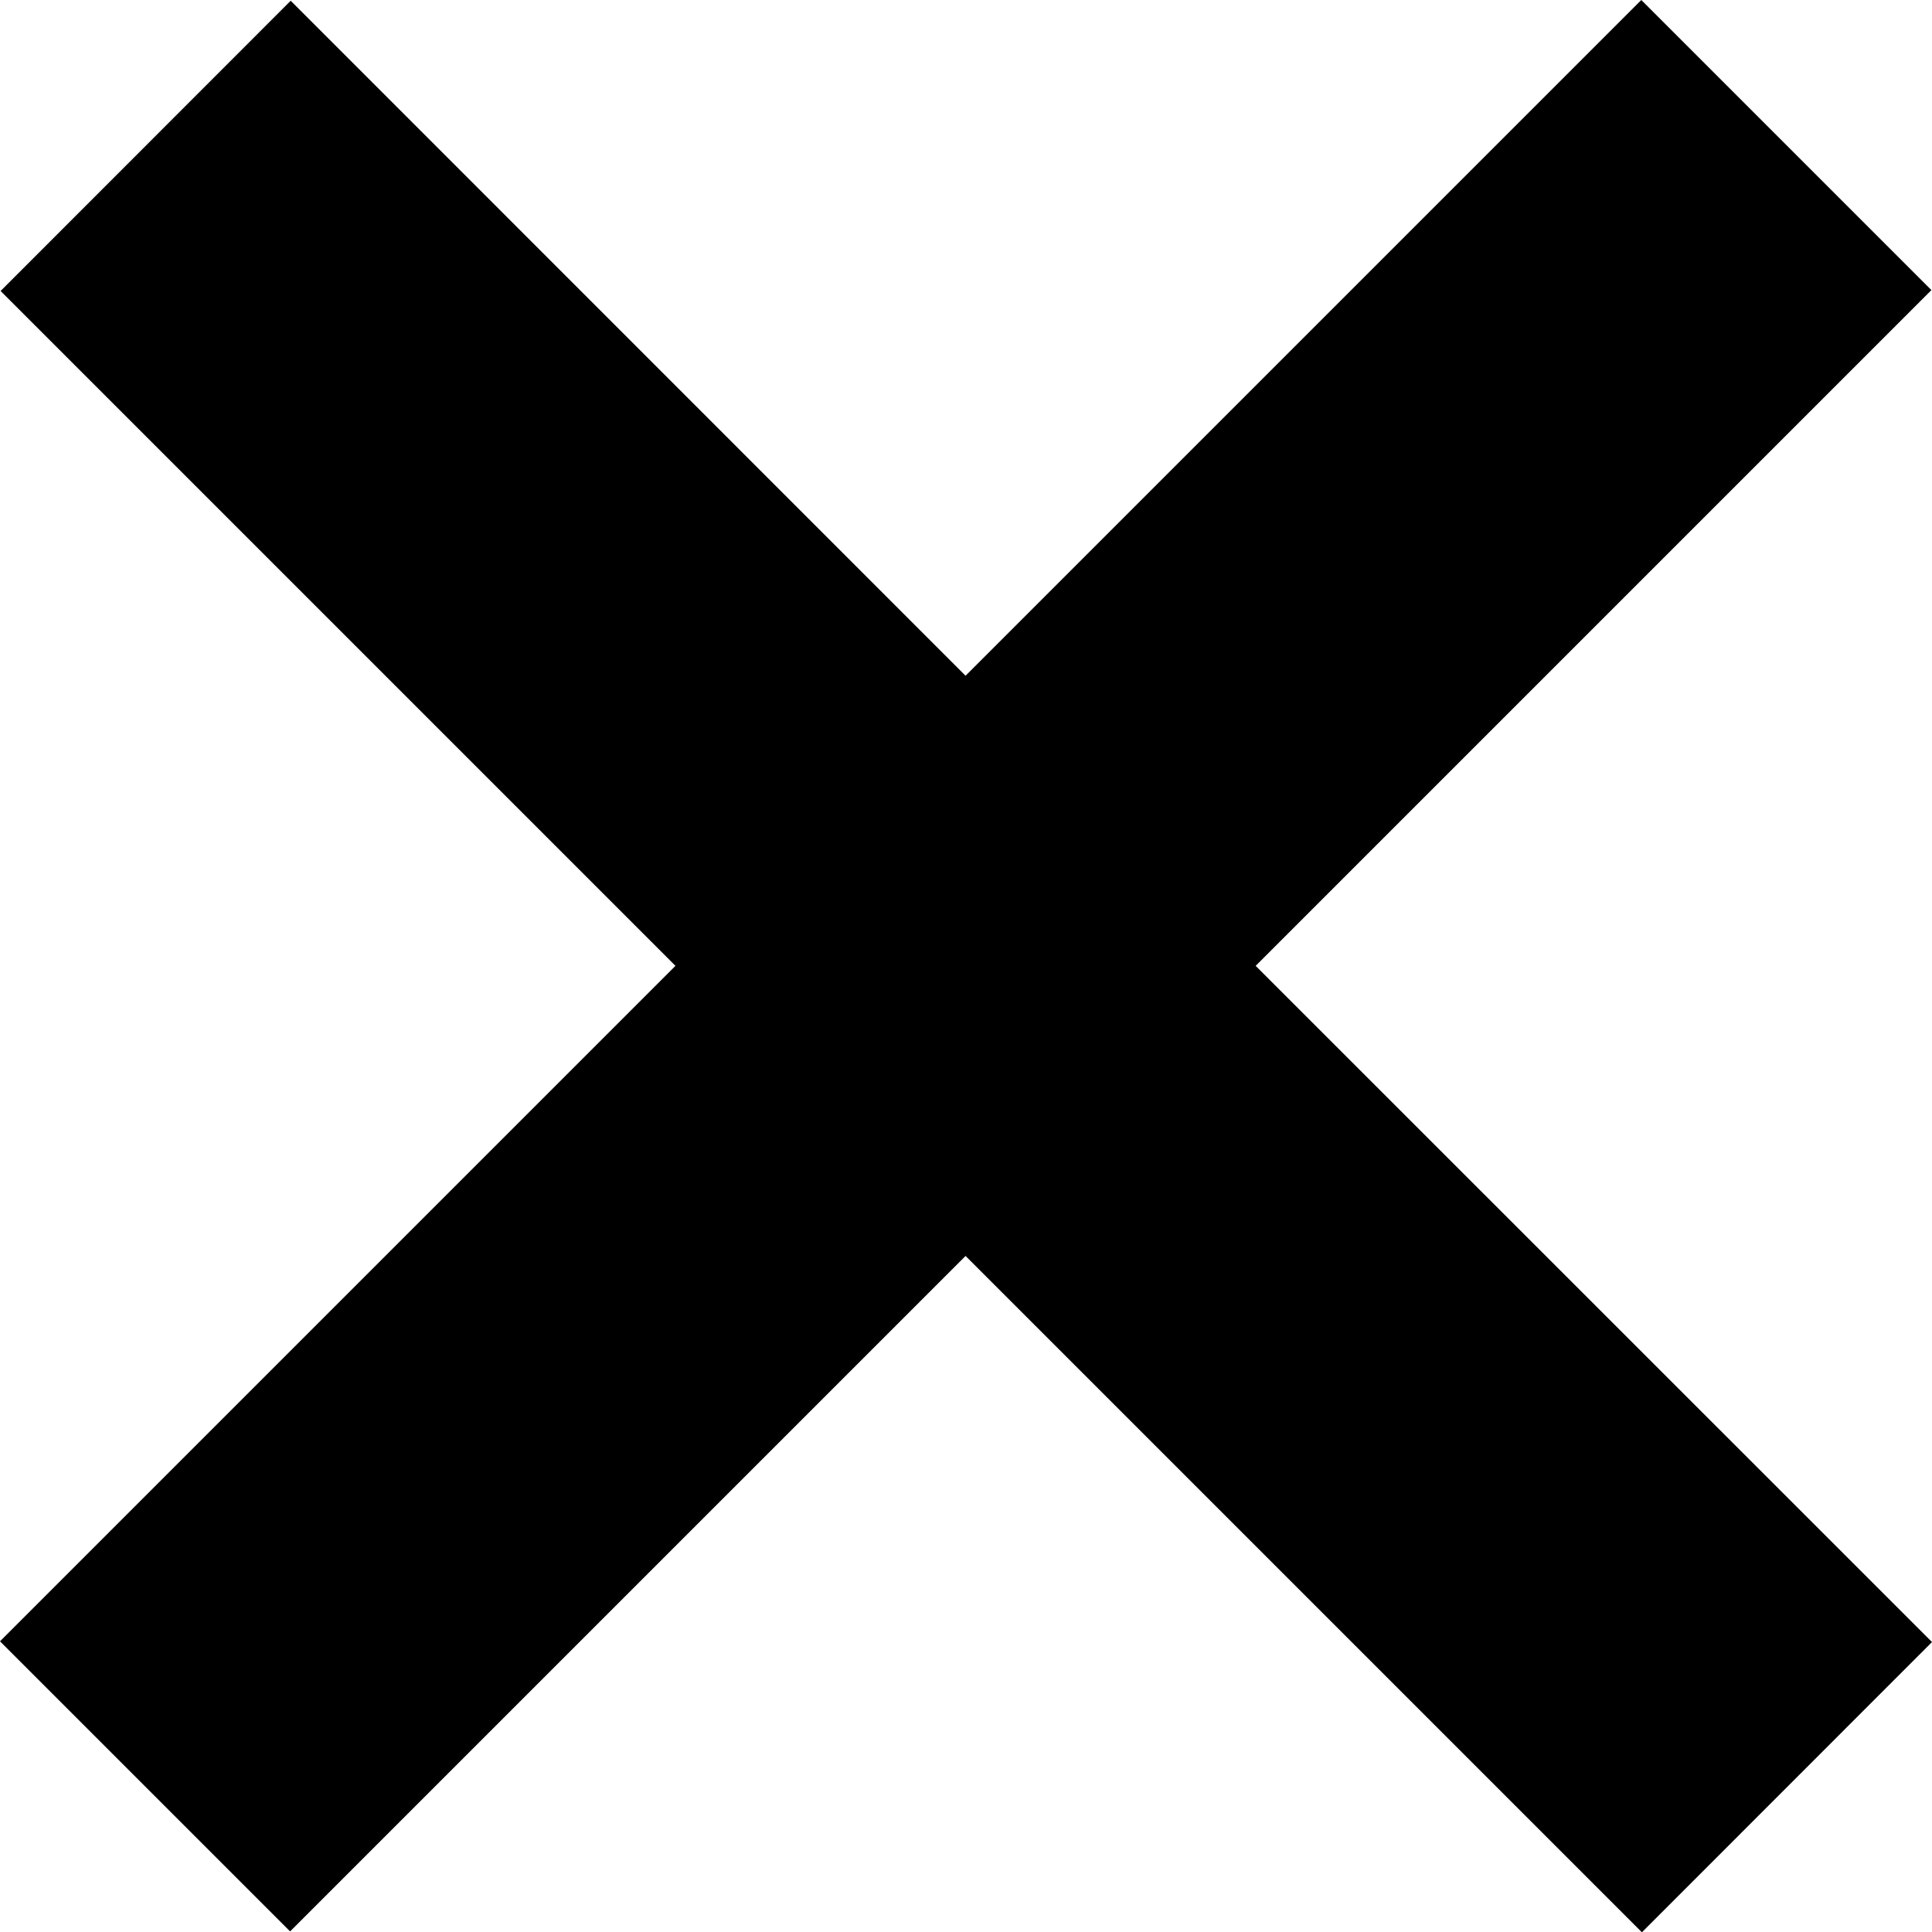 <?xml version="1.0" encoding="UTF-8"?>
<svg id="_レイヤー_2" data-name="レイヤー 2" xmlns="http://www.w3.org/2000/svg" viewBox="0 0 130 130.02">
  <g id="_レイヤー_1-2" data-name="レイヤー 1">
    <polygon points="130 110.49 84.49 64.99 129.96 19.52 110.44 0 64.97 45.47 19.56 .05 .04 19.58 45.45 64.99 0 110.44 19.52 129.96 64.97 84.51 110.48 130.02 130 110.49"/>
  </g>
</svg>